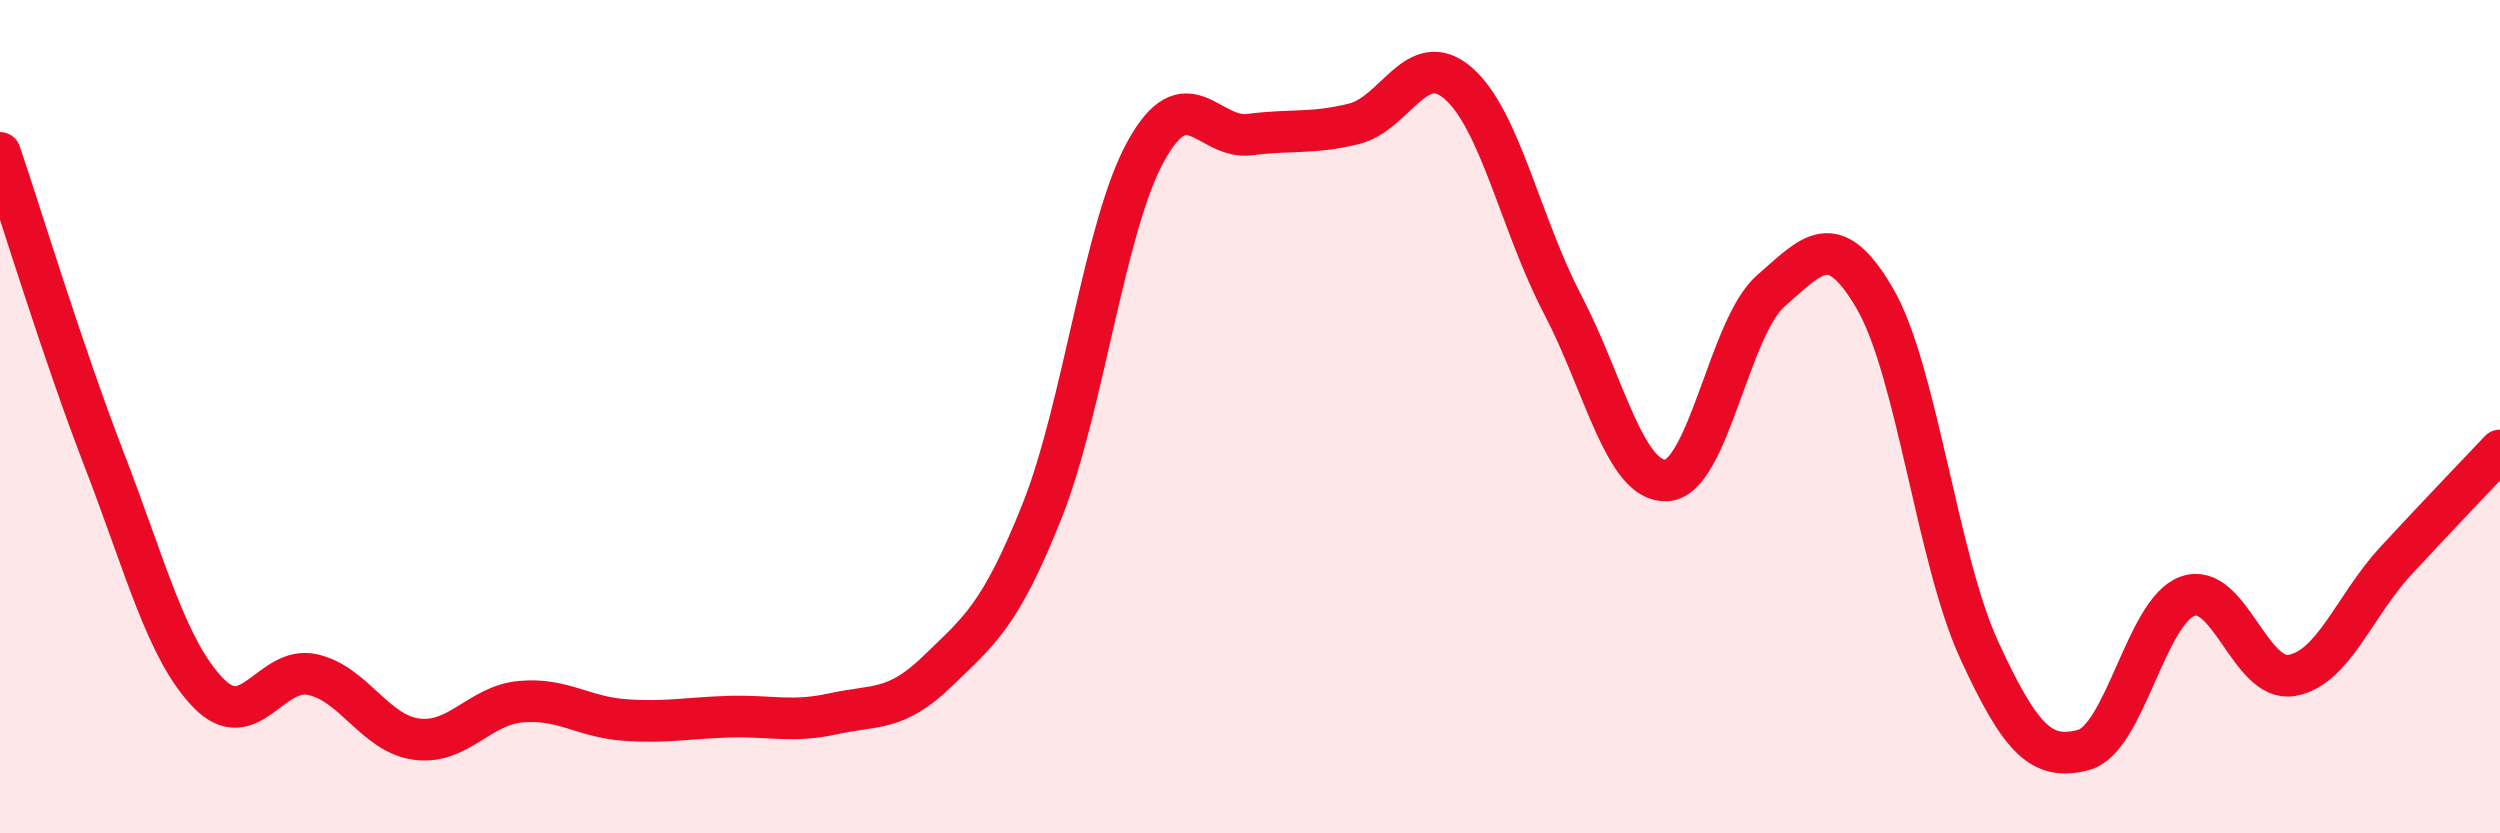 
    <svg width="60" height="20" viewBox="0 0 60 20" xmlns="http://www.w3.org/2000/svg">
      <path
        d="M 0,3.67 C 0.5,5.14 1.5,8.44 2.5,11.03 C 3.5,13.62 4,15.6 5,16.63 C 6,17.66 6.5,15.97 7.5,16.19 C 8.5,16.41 9,17.61 10,17.74 C 11,17.87 11.5,16.93 12.5,16.84 C 13.5,16.75 14,17.21 15,17.28 C 16,17.35 16.5,17.23 17.5,17.2 C 18.5,17.17 19,17.35 20,17.13 C 21,16.91 21.5,17.08 22.5,16.11 C 23.5,15.14 24,14.79 25,12.29 C 26,9.79 26.5,5.44 27.5,3.63 C 28.5,1.82 29,3.36 30,3.23 C 31,3.1 31.5,3.22 32.5,2.97 C 33.5,2.72 34,1.13 35,2 C 36,2.87 36.5,5.39 37.5,7.3 C 38.5,9.21 39,11.59 40,11.53 C 41,11.47 41.5,7.85 42.5,6.98 C 43.5,6.11 44,5.45 45,7.17 C 46,8.89 46.5,13.43 47.5,15.6 C 48.5,17.77 49,18.26 50,18 C 51,17.74 51.5,14.67 52.5,14.31 C 53.5,13.95 54,16.38 55,16.21 C 56,16.04 56.5,14.54 57.5,13.46 C 58.5,12.38 59.5,11.34 60,10.81L60 20L0 20Z"
        fill="#EB0A25"
        opacity="0.1"
        stroke-linecap="round"
        stroke-linejoin="round"
      />
      <path
        d="M 0,3.67 C 0.5,5.14 1.5,8.44 2.5,11.03 C 3.5,13.62 4,15.6 5,16.63 C 6,17.66 6.5,15.97 7.5,16.19 C 8.5,16.41 9,17.61 10,17.74 C 11,17.87 11.5,16.93 12.5,16.84 C 13.5,16.75 14,17.21 15,17.28 C 16,17.35 16.5,17.23 17.5,17.2 C 18.5,17.17 19,17.35 20,17.13 C 21,16.91 21.5,17.08 22.5,16.11 C 23.5,15.14 24,14.79 25,12.29 C 26,9.79 26.5,5.44 27.5,3.63 C 28.5,1.82 29,3.36 30,3.23 C 31,3.1 31.5,3.22 32.5,2.97 C 33.5,2.72 34,1.13 35,2 C 36,2.87 36.5,5.39 37.5,7.3 C 38.5,9.21 39,11.59 40,11.53 C 41,11.47 41.5,7.85 42.5,6.98 C 43.5,6.11 44,5.45 45,7.17 C 46,8.89 46.5,13.43 47.5,15.6 C 48.5,17.77 49,18.26 50,18 C 51,17.74 51.5,14.67 52.5,14.31 C 53.5,13.95 54,16.38 55,16.21 C 56,16.04 56.5,14.54 57.5,13.46 C 58.5,12.38 59.5,11.34 60,10.81"
        stroke="#EB0A25"
        stroke-width="1"
        fill="none"
        stroke-linecap="round"
        stroke-linejoin="round"
      />
    </svg>
  